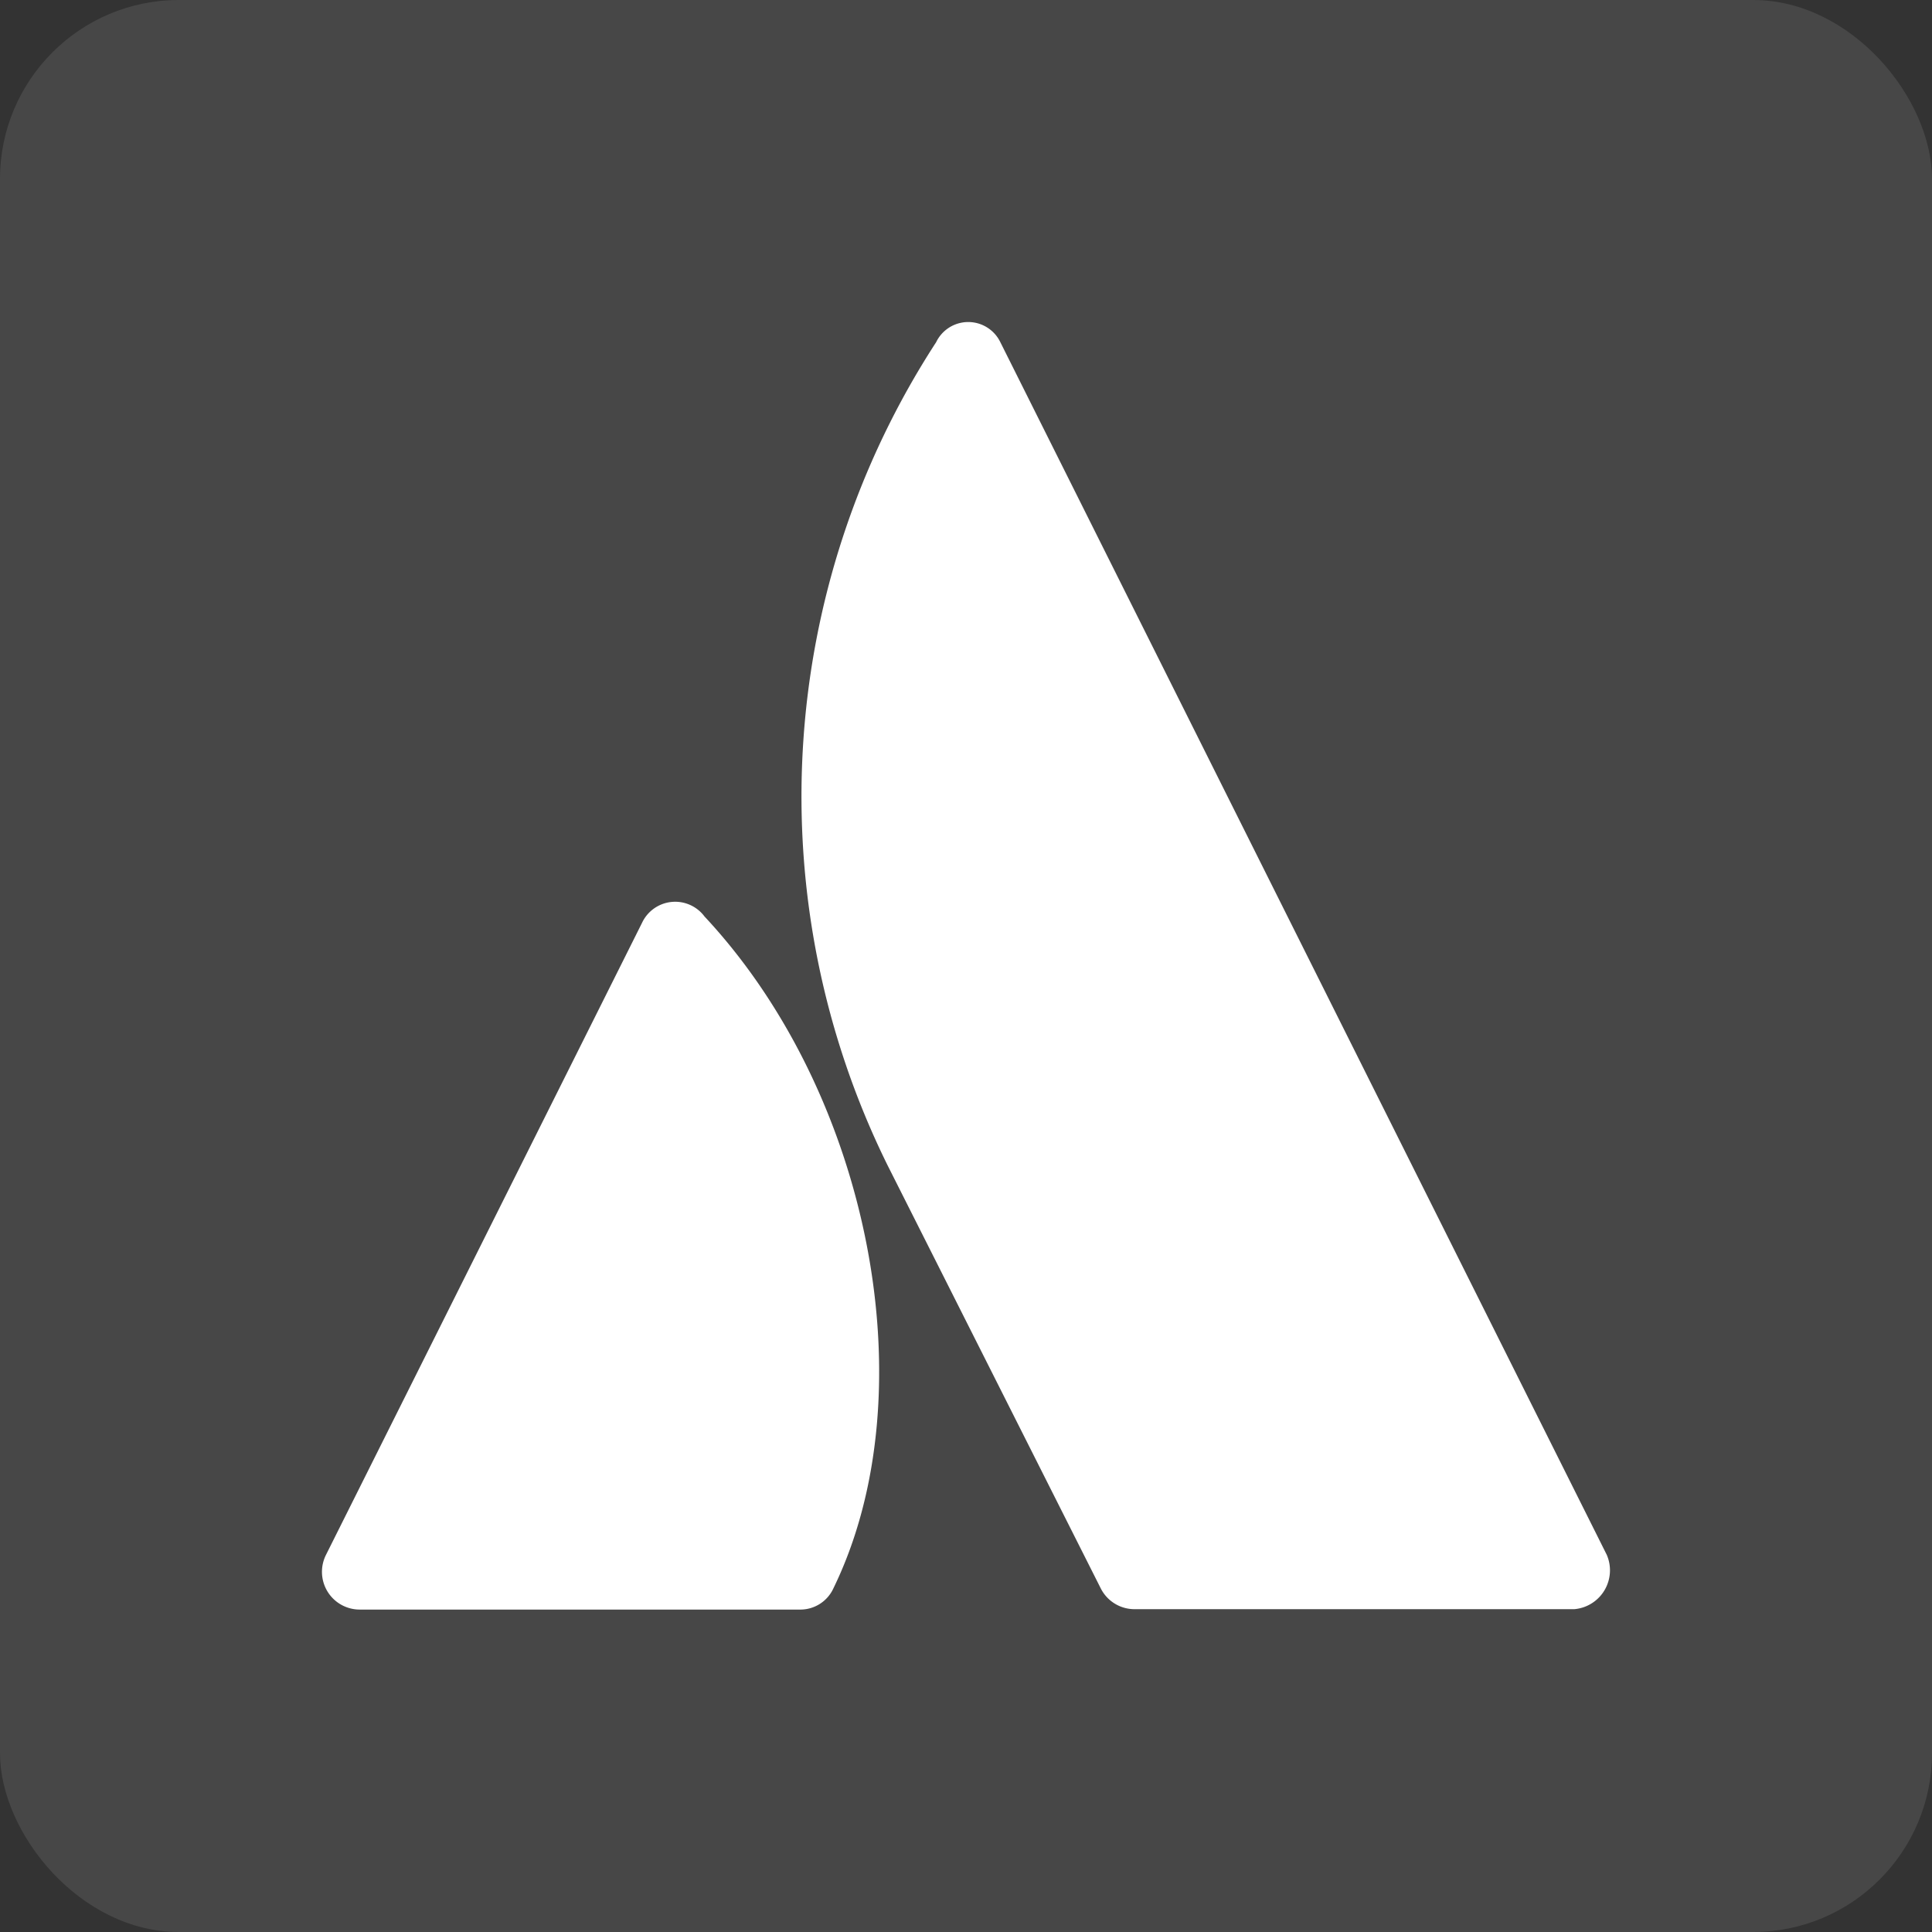 <svg width="54" height="54" fill="none" xmlns="http://www.w3.org/2000/svg"><rect width="100%" height="100%" fill="#333333" stroke="none"/><rect opacity=".1" width="54" height="54" rx="5" fill="#fff"/><path d="M19.684 25.606a1.023 1.023 0 0 0-1.74.19L9.111 43.46a1.055 1.055 0 0 0 .941 1.528h12.298a1.017 1.017 0 0 0 .946-.598c2.65-5.441 1.045-13.805-3.613-18.783ZM26.165 9.565a23.294 23.294 0 0 0-1.36 23l5.958 11.824a1.056 1.056 0 0 0 .941.588h12.297a1.09 1.09 0 0 0 .909-1.518L27.96 9.565a.996.996 0 0 0-1.795 0Z" fill="#fff"/></svg>